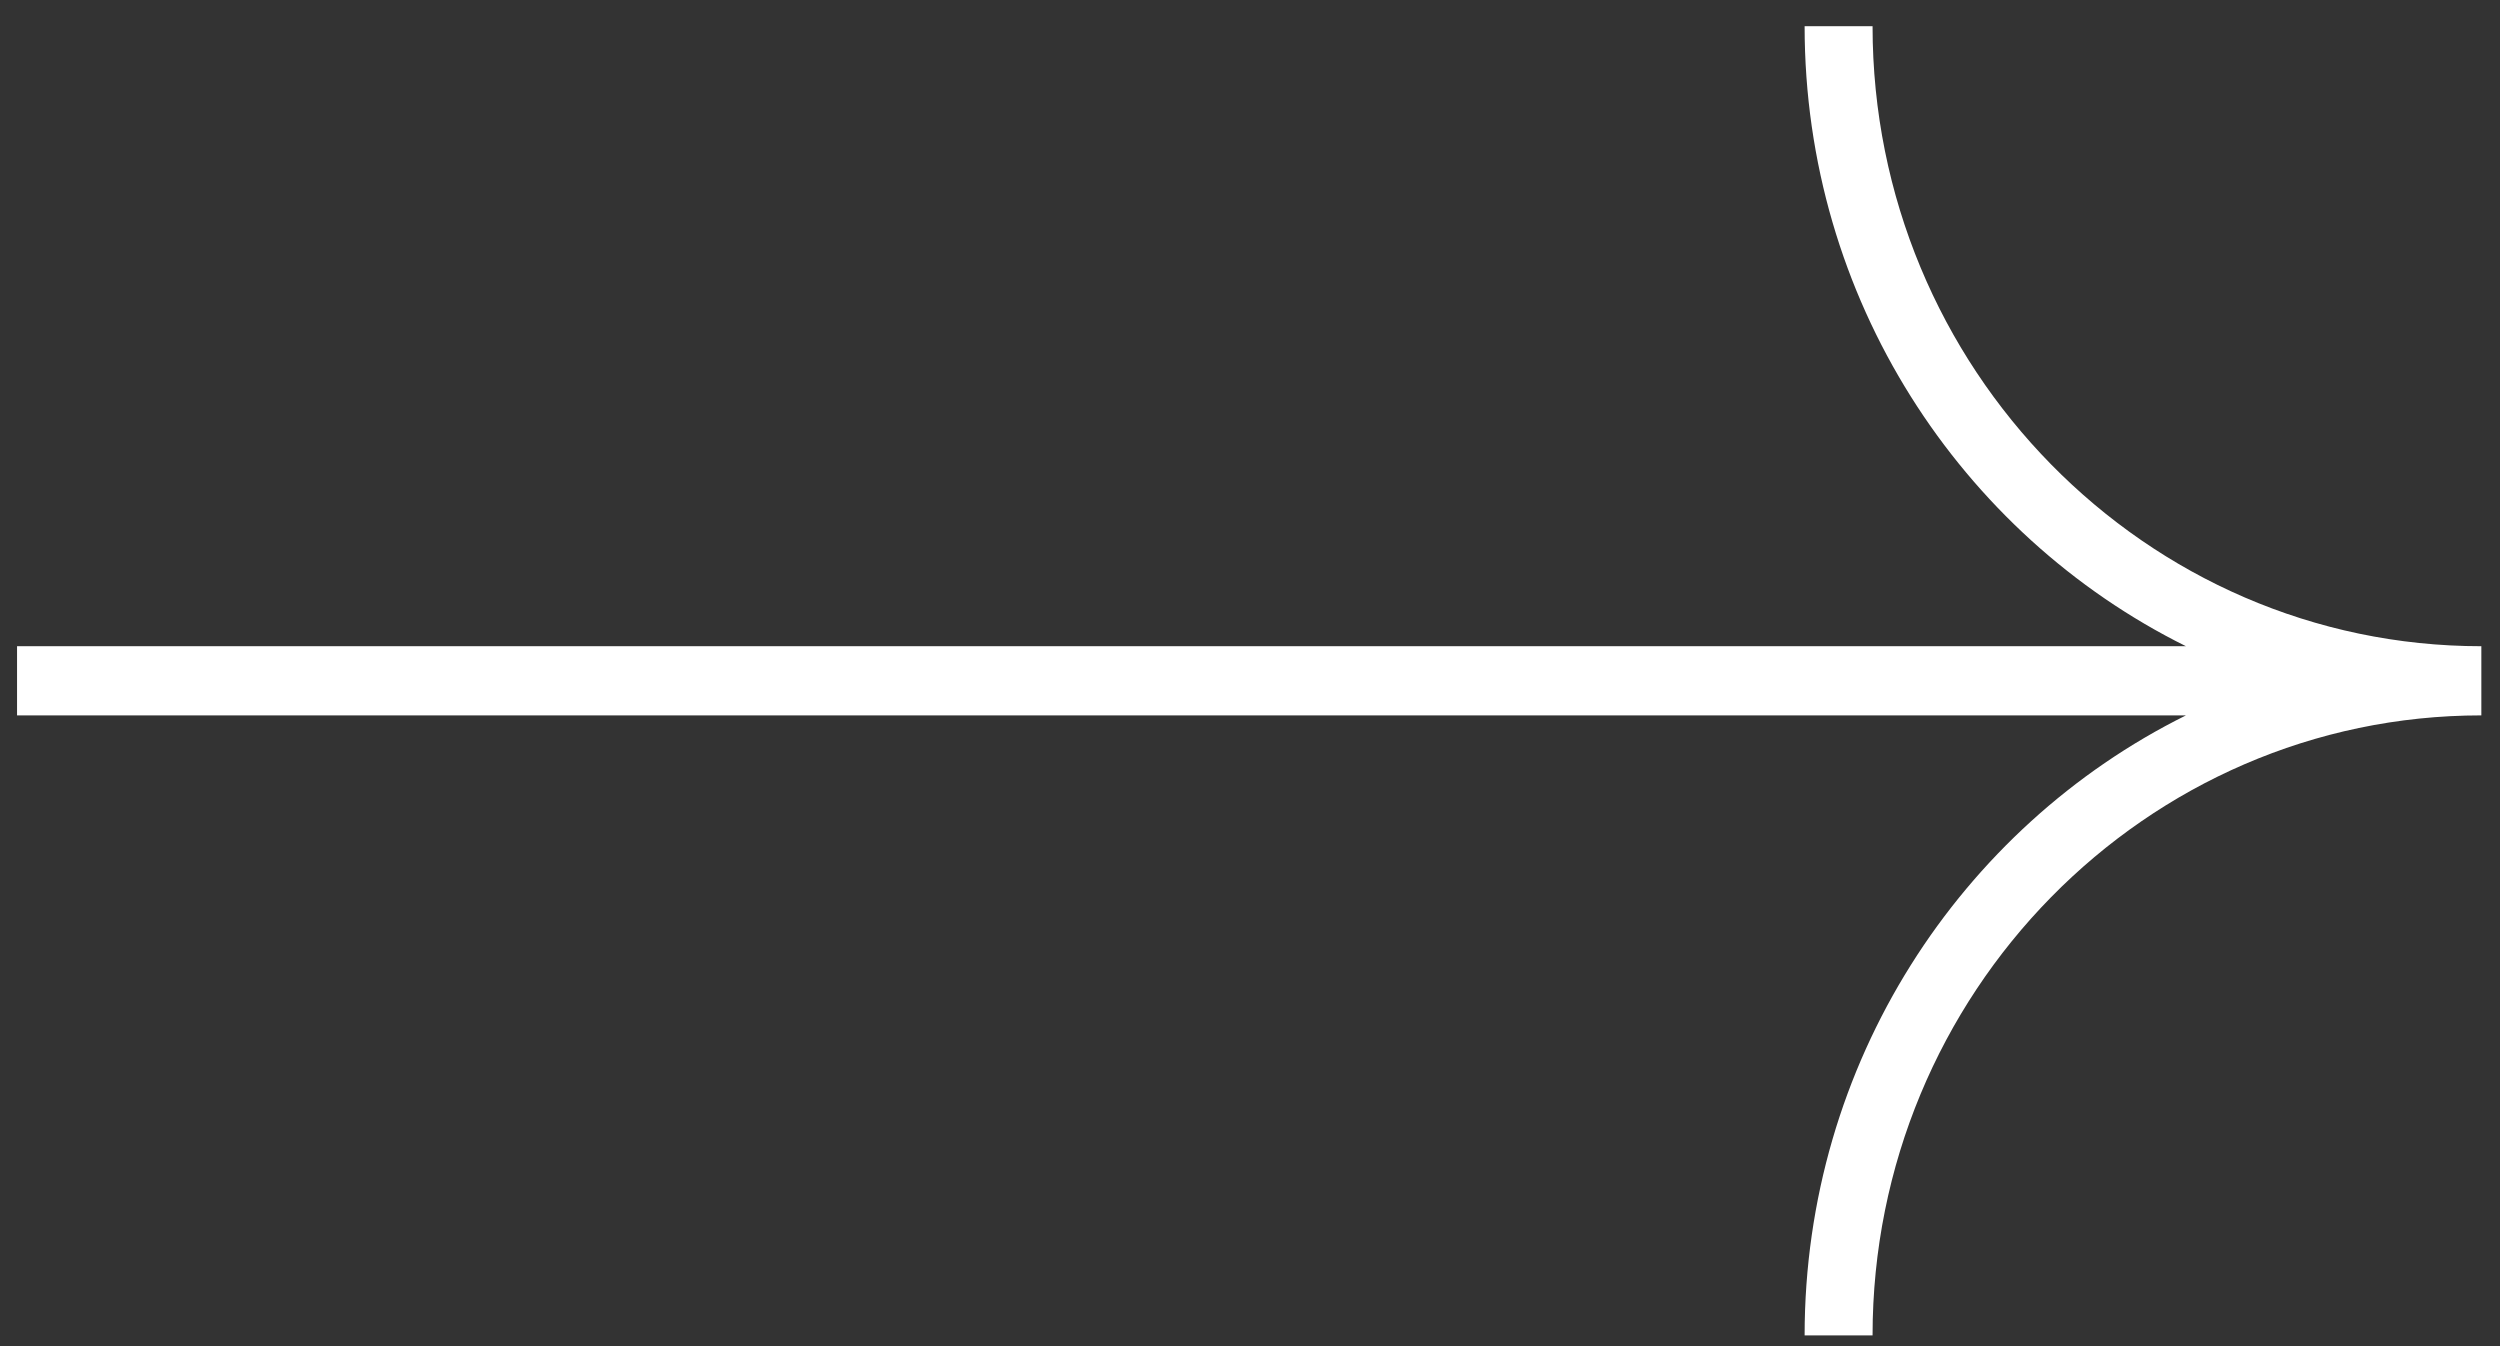 <svg xmlns="http://www.w3.org/2000/svg" width="39" height="21" viewBox="0 0 39 21" fill="none"><rect x="0" y="0" width="39" height="21" fill="#333333" stroke="none"/><path d="M34.101 10.081L0.266 10.081L0.266 11.16L34.101 11.16C30.582 12.905 28.152 16.586 28.152 20.832H29.212C29.212 15.499 33.473 11.16 38.709 11.16V10.081C33.473 10.081 29.212 5.741 29.212 0.409L28.152 0.409C28.152 4.655 30.582 8.335 34.101 10.081Z" fill="white"></path></svg>